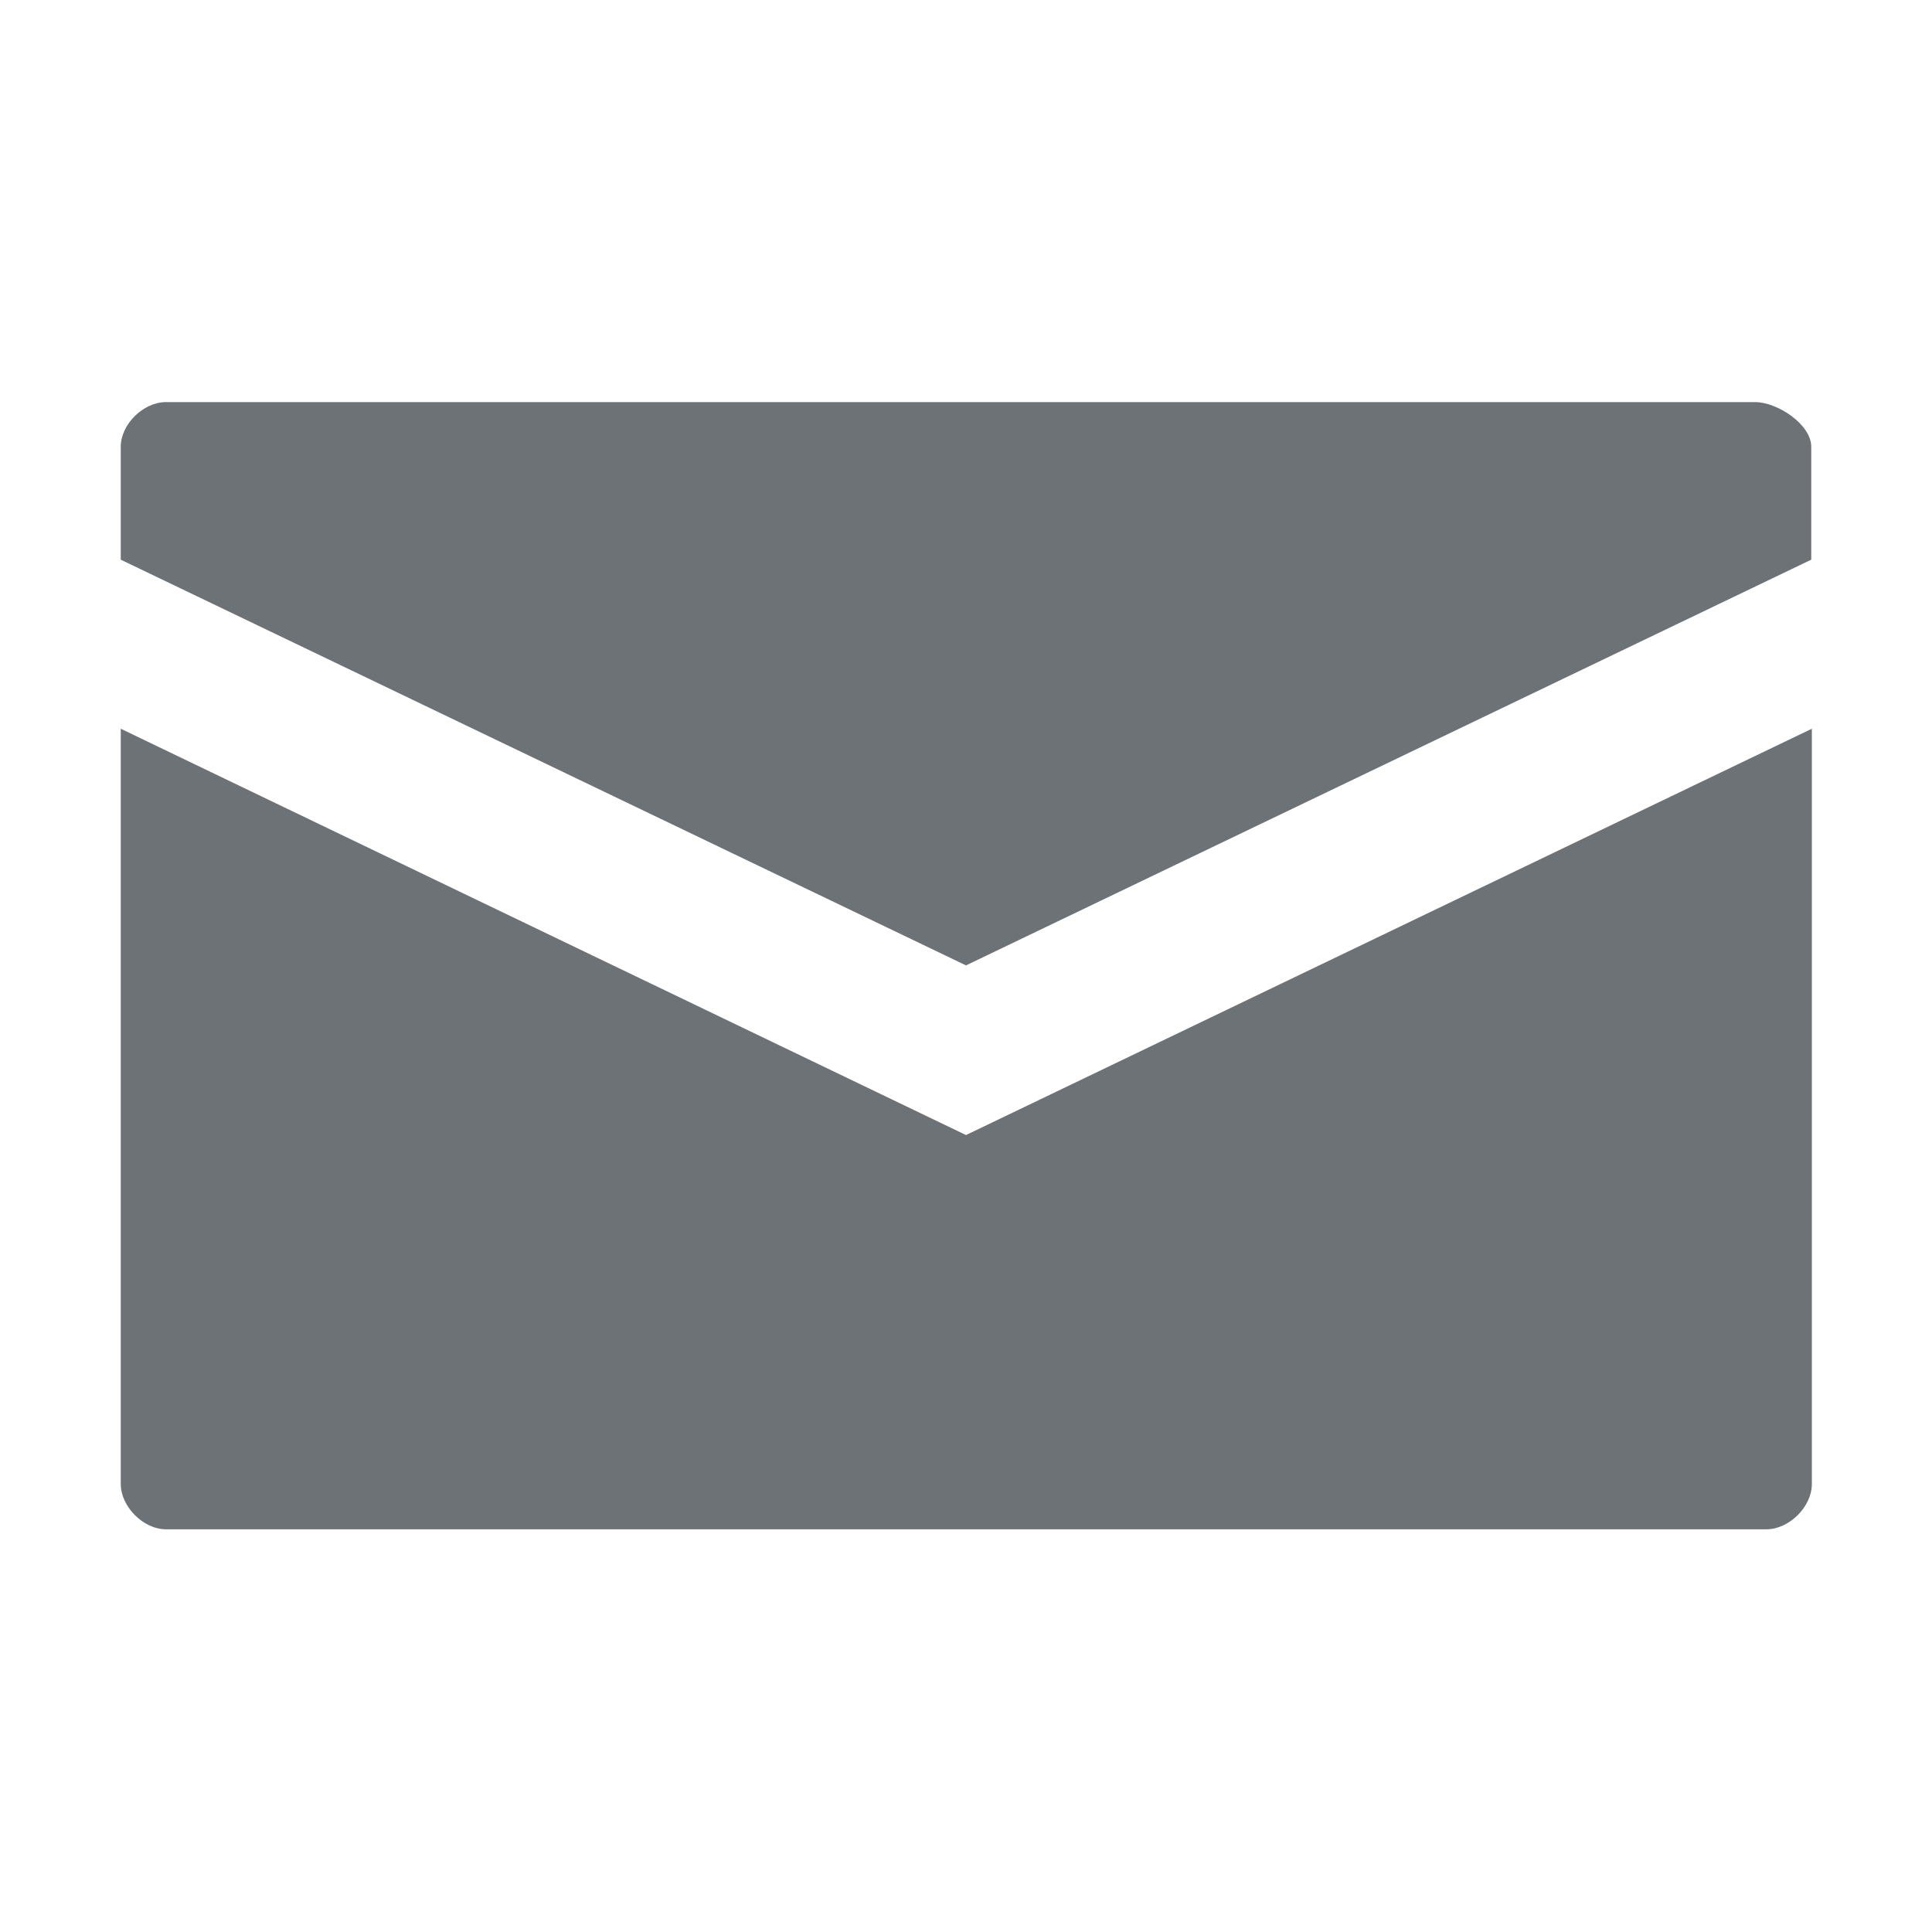 <?xml version="1.0" encoding="utf-8"?>
<!-- Generator: Adobe Illustrator 24.1.2, SVG Export Plug-In . SVG Version: 6.00 Build 0)  -->
<svg version="1.1" id="Ebene_1" xmlns="http://www.w3.org/2000/svg" xmlns:xlink="http://www.w3.org/1999/xlink" x="0px" y="0px"
	 width="32px" height="32px" viewBox="0 0 32 32" style="enable-background:new 0 0 32 32;" xml:space="preserve">
<style type="text/css">
	.st0{fill:#6D7277;}
</style>
<g>
	<path class="st0" d="M29.07,6.66H2.75C2.37,6.66,2,7.03,2,7.4v1.87l14,6.72l14-6.72V7.4C30,7.03,29.44,6.66,29.07,6.66z"/>
	<path class="st0" d="M2,12.07v12.51c0,0.37,0.37,0.75,0.75,0.75h26.51c0.37,0,0.75-0.37,0.75-0.75V12.07L16,18.8L2,12.07z"/>
</g>
</svg>
